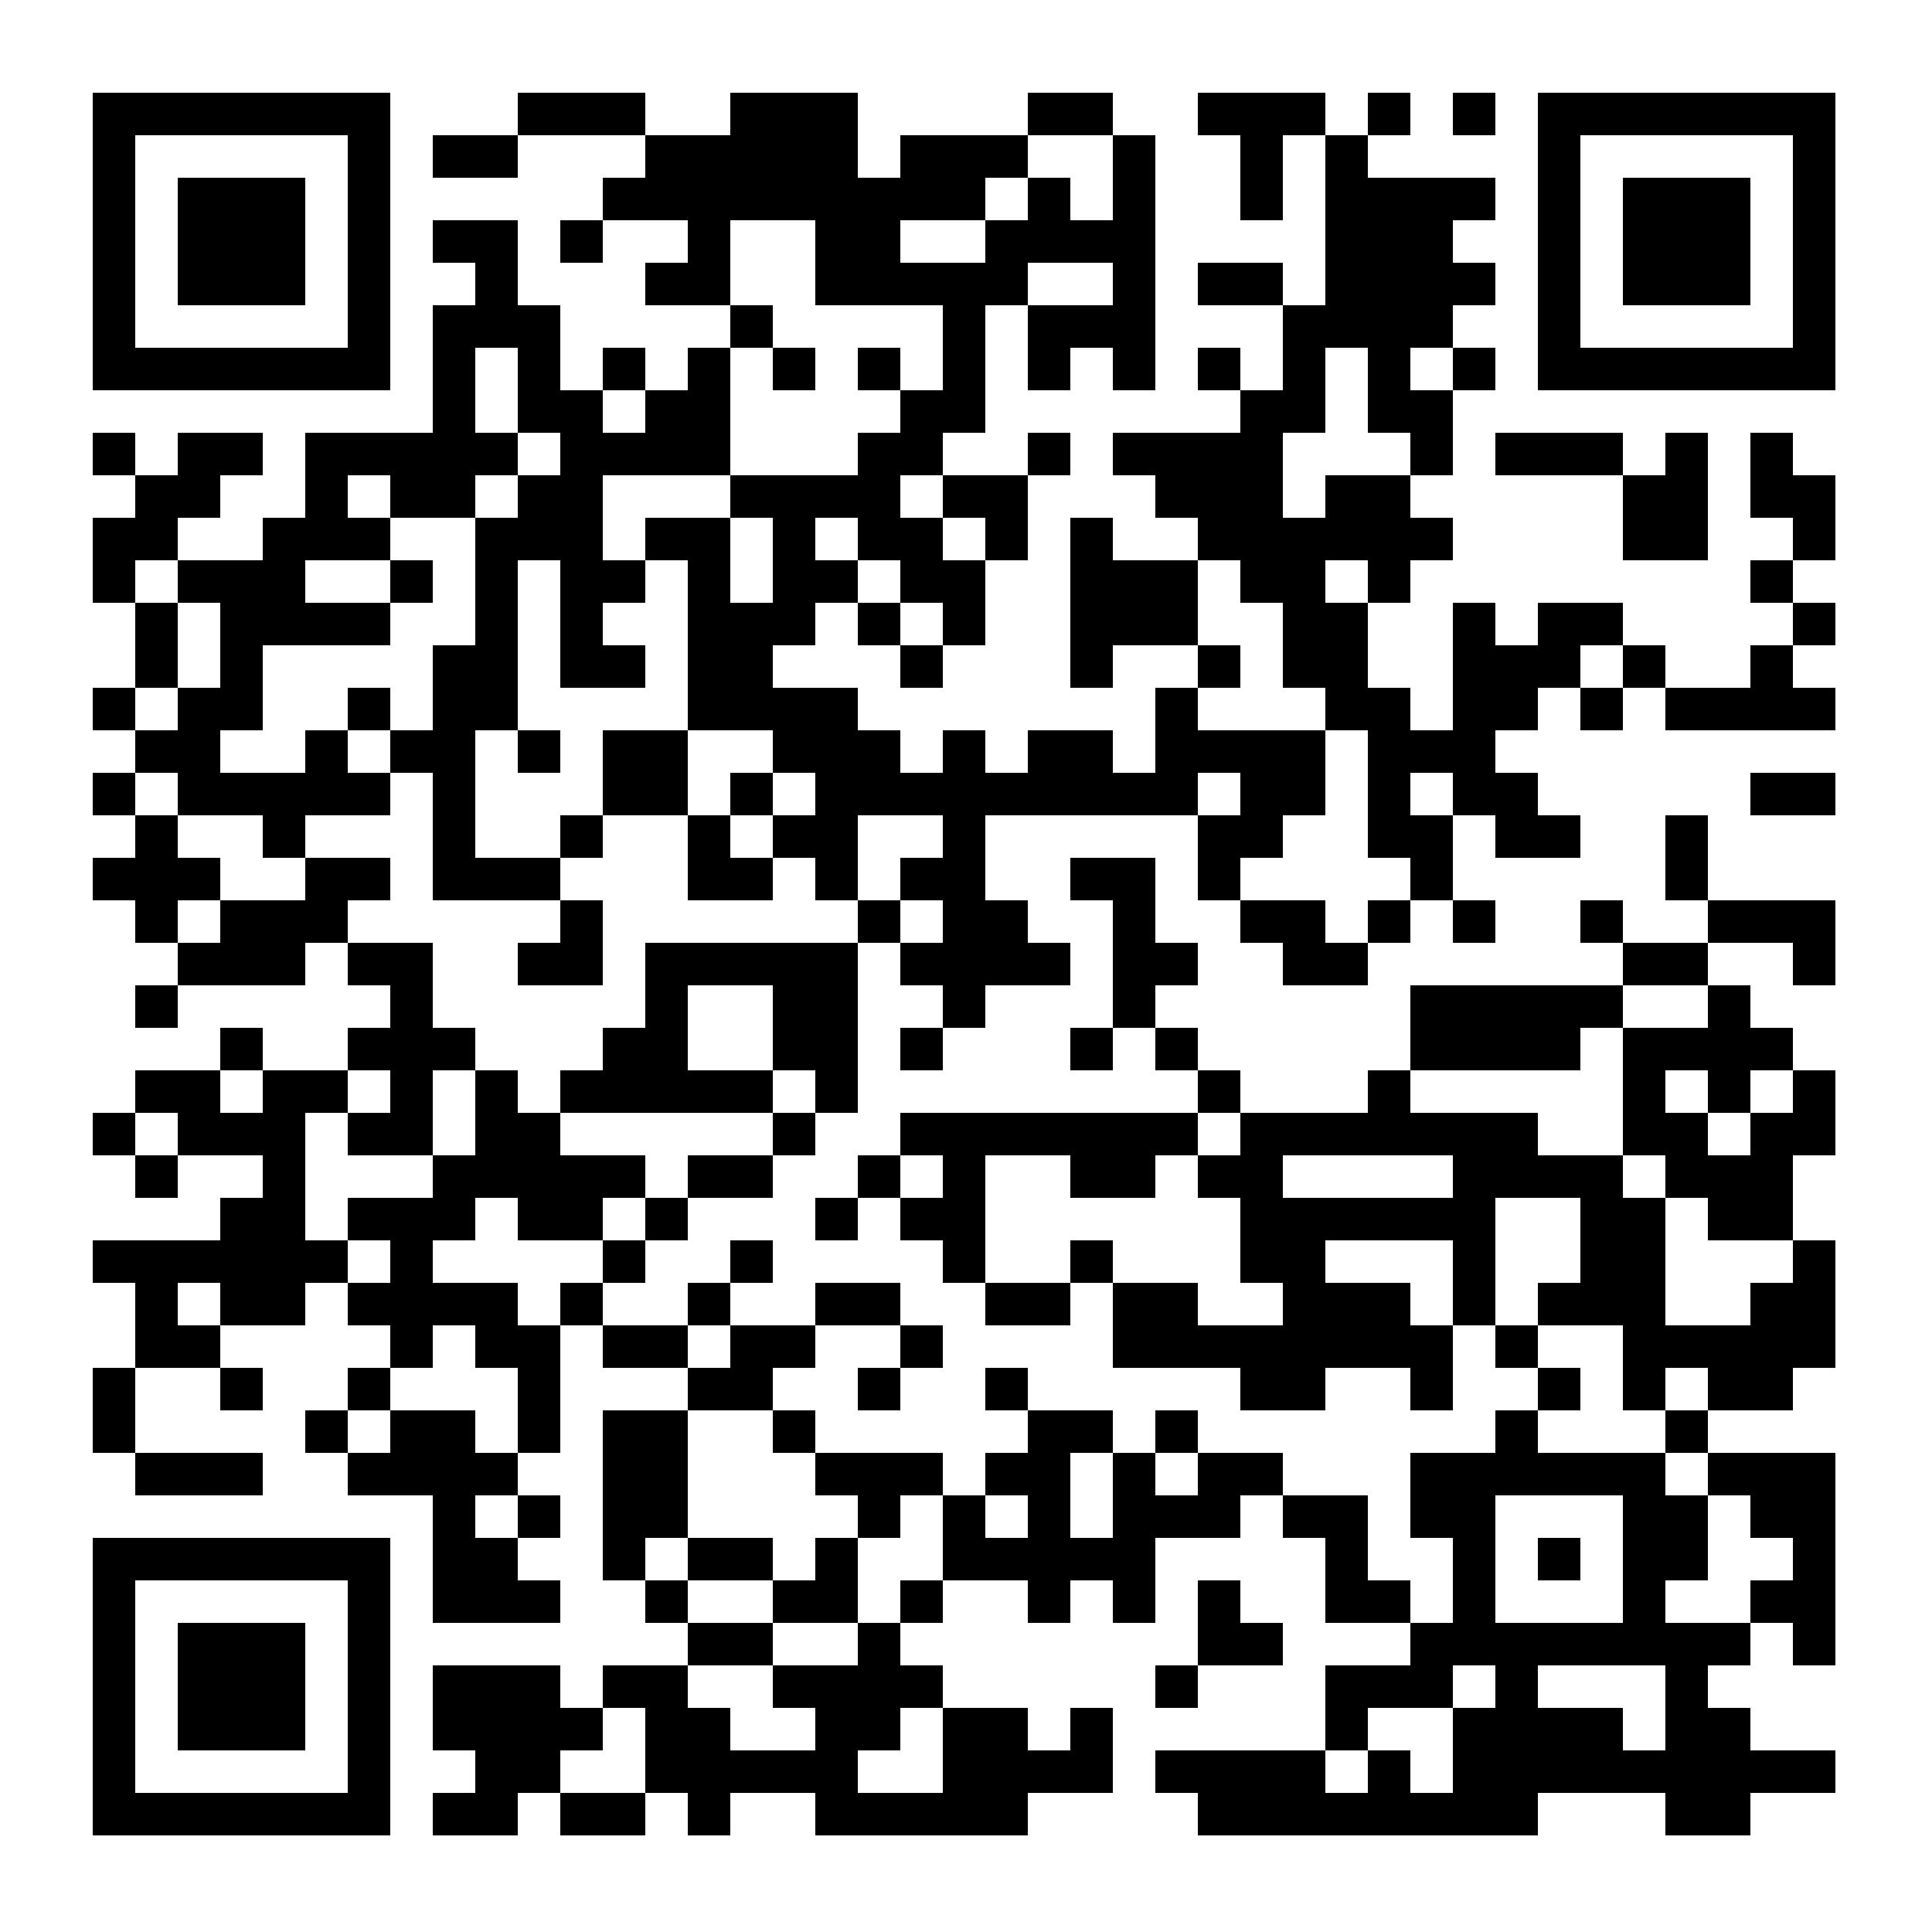 <svg width="500" height="500" viewBox="0 0 500 500" fill="none" xmlns="http://www.w3.org/2000/svg">
<rect width="500" height="500" fill="white"/>
<path fill-rule="evenodd" clip-rule="evenodd" d="M24 62.5V101H62.5H101V62.5V24H62.5H24V62.5ZM134 29.5V35H123H112V40.5V46H123H134V40.5V35H150.5H167V40.5V46H161.5H156V51.5V57H150.5H145V62.5V68H150.5H156V62.5V57H167H178V62.5V68H172.5H167V73.5V79H178H189V84.5V90H183.5H178V95.5V101H172.5H167V95.5V90H161.5H156V95.5V101H150.5H145V90V79H139.5H134V68V57H123H112V62.5V68H117.5H123V73.5V79H117.5H112V95.5V112H95.5H79V123V134H73.5H68V139.5V145H57H46V139.5V134H51.5H57V128.5V123H62.5H68V117.5V112H57H46V117.5V123H40.5H35V117.5V112H29.5H24V117.5V123H29.5H35V128.5V134H29.5H24V145V156H29.5H35V167V178H29.5H24V183.5V189H29.5H35V194.5V200H29.5H24V205.5V211H29.5H35V216.5V222H29.5H24V227.5V233H29.5H35V238.5V244H40.5H46V249.5V255H40.5H35V260.5V266H40.5H46V260.5V255H62.5H79V249.5V244H84.5H90V249.5V255H95.5H101V260.5V266H95.5H90V271.5V277H79H68V271.5V266H62.5H57V271.5V277H46H35V282.5V288H29.5H24V293.5V299H29.5H35V304.5V310H40.5H46V304.5V299H57H68V304.5V310H62.5H57V315.5V321H40.5H24V326.5V332H29.5H35V343V354H29.5H24V365V376H29.5H35V381.5V387H51.5H68V381.5V376H51.5H35V365V354H46H57V359.5V365H62.5H68V359.5V354H62.5H57V348.5V343H68H79V337.5V332H84.5H90V337.5V343H95.5H101V348.5V354H95.5H90V359.5V365H84.5H79V370.5V376H84.5H90V381.5V387H101H112V403.5V420H128.5H145V414.5V409H139.5H134V403.5V398H139.5H145V392.5V387H139.5H134V381.5V376H139.5H145V359.5V343H150.5H156V348.5V354H167H178V359.5V365H167H156V387V409H161.5H167V414.5V420H172.5H178V425.5V431H167H156V436.5V442H150.5H145V436.5V431H128.5H112V442V453H117.5H123V458.5V464H117.5H112V469.5V475H123H134V469.5V464H139.5H145V469.5V475H156H167V469.5V464H172.5H178V469.5V475H183.5H189V469.5V464H200H211V469.5V475H238.5H266V469.5V464H277H288V453V442H282.5H277V447.5V453H271.5H266V447.5V442H255H244V436.5V431H238.5H233V425.5V420H238.5H244V414.5V409H255H266V414.5V420H271.5H277V414.5V409H282.5H288V414.5V420H293.5H299V409V398H310H321V392.5V387H326.5H332V392.5V398H337.5H343V409V420H354H365V425.5V431H354H343V442V453H321H299V458.5V464H304.5H310V469.5V475H354H398V469.5V464H414.5H431V469.5V475H442H453V469.5V464H464H475V458.5V453H464H453V447.5V442H447.5H442V436.5V431H447.5H453V425.5V420H458.5H464V425.5V431H469.5H475V403.5V376H458.5H442V370.5V365H453H464V359.5V354H469.5H475V337.5V321H469.5H464V310V299H469.5H475V288V277H469.5H464V271.5V266H458.5H453V260.5V255H447.5H442V249.5V244H453H464V249.5V255H469.5H475V244V233H458.5H442V222V211H436.5H431V222V233H436.5H442V238.5V244H431H420V238.5V233H414.5H409V238.5V244H414.5H420V249.5V255H392.5H365V266V277H359.5H354V282.5V288H337.5H321V282.5V277H315.5H310V271.5V266H304.5H299V260.5V255H304.5H310V249.5V244H304.5H299V233V222H288H277V227.5V233H282.5H288V249.5V266H282.5H277V271.5V277H282.5H288V271.5V266H293.5H299V271.5V277H304.5H310V282.5V288H271.5H233V293.5V299H227.5H222V304.5V310H216.5H211V315.5V321H216.5H222V315.5V310H227.5H233V315.5V321H238.5H244V326.5V332H249.5H255V337.5V343H266H277V337.5V332H282.5H288V343V354H304.5H321V359.5V365H332H343V359.5V354H354H365V359.5V365H370.5H376V354V343H381.5H387V348.5V354H392.5H398V359.5V365H392.5H387V370.5V376H376H365V387V398H370.5H376V409V420H370.5H365V414.5V409H359.5H354V398V387H343H332V381.5V376H321H310V370.5V365H304.5H299V370.5V376H293.5H288V370.5V365H277H266V359.5V354H260.5H255V359.5V365H260.5H266V370.5V376H260.5H255V381.5V387H249.5H244V381.5V376H227.5H211V370.5V365H205.5H200V359.5V354H205.5H211V348.5V343H222H233V348.5V354H227.5H222V359.5V365H227.5H233V359.5V354H238.5H244V348.5V343H238.5H233V337.5V332H222H211V337.5V343H200H189V337.5V332H194.5H200V326.5V321H194.5H189V326.5V332H183.5H178V337.5V343H167H156V337.5V332H161.5H167V326.5V321H172.5H178V315.5V310H189H200V304.5V299H205.5H211V293.5V288H216.5H222V266V244H227.5H233V249.5V255H238.5H244V260.5V266H238.5H233V271.5V277H238.5H244V271.5V266H249.5H255V260.5V255H266H277V249.5V244H271.5H266V238.5V233H260.5H255V222V211H282.5H310V222V233H315.5H321V238.5V244H326.5H332V249.5V255H343H354V249.5V244H359.5H365V238.5V233H370.5H376V238.5V244H381.5H387V238.5V233H381.5H376V222V211H381.5H387V216.5V222H398H409V216.5V211H403.5H398V205.5V200H392.5H387V194.5V189H392.5H398V183.5V178H403.5H409V183.5V189H414.5H420V183.5V178H425.5H431V183.5V189H453H475V183.5V178H469.5H464V172.5V167H469.5H475V161.5V156H469.5H464V150.5V145H469.5H475V134V123H469.5H464V117.5V112H458.5H453V123V134H458.5H464V139.5V145H458.5H453V150.5V156H458.5H464V161.5V167H458.5H453V172.5V178H442H431V172.5V167H425.5H420V161.5V156H409H398V161.5V167H392.5H387V161.5V156H381.5H376V172.5V189H370.5H365V183.5V178H359.5H354V167V156H359.5H365V150.5V145H370.5H376V139.5V134H370.5H365V128.5V123H370.5H376V112V101H381.5H387V95.5V90H381.5H376V84.5V79H381.5H387V73.5V68H381.5H376V62.5V57H381.5H387V51.5V46H370.5H354V40.5V35H359.5H365V29.5V24H359.5H354V29.5V35H348.5H343V29.5V24H326.5H310V29.5V35H315.5H321V46V57H326.5H332V46V35H337.5H343V57V79H337.5H332V73.5V68H321H310V73.5V79H321H332V90V101H326.5H321V95.5V90H315.5H310V95.5V101H315.5H321V106.5V112H304.5H288V117.5V123H293.5H299V128.5V134H304.5H310V139.5V145H299H288V139.5V134H282.5H277V156V178H282.5H288V172.5V167H299H310V172.5V178H304.5H299V189V200H293.5H288V194.5V189H277H266V194.5V200H260.5H255V194.5V189H249.5H244V194.5V200H238.5H233V194.5V189H227.5H222V183.5V178H211H200V172.5V167H205.5H211V161.5V156H216.5H222V161.5V167H227.5H233V172.5V178H238.5H244V172.5V167H249.5H255V156V145H260.5H266V134V123H271.5H277V117.5V112H271.5H266V117.5V123H255H244V117.5V112H249.5H255V95.5V79H260.5H266V90V101H271.5H277V95.5V90H282.5H288V95.5V101H293.5H299V68V35H293.5H288V29.5V24H277H266V29.5V35H249.5H233V40.5V46H227.5H222V35V24H205.5H189V29.5V35H178H167V29.5V24H150.5H134V29.5ZM376 29.5V35H381.5H387V29.5V24H381.5H376V29.5ZM398 62.5V101H436.5H475V62.5V24H436.5H398V62.5ZM35 62.5V90H62.5H90V62.5V35H62.5H35V62.5ZM266 40.5V46H260.5H255V51.5V57H244H233V62.5V68H244H255V62.5V57H260.5H266V51.5V46H271.5H277V51.5V57H282.5H288V46V35H277H266V40.5ZM409 62.5V90H436.5H464V62.5V35H436.5H409V62.5ZM46 62.5V79H62.5H79V62.5V46H62.5H46V62.5ZM420 62.5V79H436.5H453V62.5V46H436.5H420V62.5ZM189 68V79H194.5H200V84.5V90H194.5H189V106.5V123H172.5H156V134V145H161.5H167V150.5V156H161.5H156V161.5V167H161.5H167V172.5V178H156H145V161.5V145H139.5H134V167V189H128.5H123V205.5V222H134H145V227.5V233H128.5H112V216.5V200H106.5H101V194.5V189H106.5H112V178V167H117.5H123V150.5V134H128.5H134V128.5V123H139.5H145V117.5V112H139.5H134V101V90H128.5H123V101V112H128.5H134V117.5V123H128.5H123V128.5V134H112H101V128.5V123H95.5H90V128.5V134H95.5H101V139.5V145H90H79V150.5V156H90H101V161.5V167H84.5H68V178V189H62.5H57V194.5V200H68H79V194.5V189H84.5H90V194.5V200H95.5H101V205.5V211H90H79V216.5V222H73.5H68V216.5V211H57H46V205.5V200H40.5H35V205.5V211H40.5H46V216.5V222H51.5H57V227.5V233H51.5H46V238.5V244H51.5H57V238.5V233H68H79V227.5V222H90H101V227.5V233H95.5H90V238.5V244H101H112V255V266H117.5H123V271.5V277H117.5H112V288V299H101H90V293.5V288H95.5H101V282.5V277H95.5H90V282.5V288H84.5H79V304.5V321H84.5H90V326.5V332H95.5H101V326.5V321H95.5H90V315.5V310H101H112V304.5V299H117.5H123V288V277H128.5H134V282.5V288H139.5H145V293.5V299H156H167V304.5V310H161.5H156V315.5V321H145H134V315.5V310H128.5H123V315.5V321H117.5H112V326.5V332H123H134V337.5V343H139.5H145V337.5V332H150.5H156V326.5V321H161.5H167V315.5V310H172.5H178V304.5V299H189H200V293.5V288H205.5H211V282.5V277H205.5H200V266V255H189H178V266V277H189H200V282.5V288H172.5H145V282.5V277H150.5H156V271.5V266H161.5H167V255V244H194.5H222V238.5V233H227.5H233V238.5V244H238.5H244V238.5V233H238.5H233V227.5V222H238.5H244V216.5V211H233H222V222V233H216.5H211V227.5V222H205.5H200V216.5V211H205.5H211V205.5V200H205.5H200V194.5V189H189H178V167V145H172.5H167V139.5V134H178H189V145V156H194.5H200V145V134H194.5H189V128.5V123H205.5H222V117.5V112H227.5H233V106.5V101H238.5H244V90V79H227.5H211V68V57H200H189V68ZM266 73.5V79H277H288V73.5V68H277H266V73.5ZM200 95.5V101H205.5H211V95.5V90H205.5H200V95.5ZM222 95.5V101H227.5H233V95.5V90H227.5H222V95.5ZM343 101V112H337.5H332V123V134H337.5H343V128.5V123H354H365V117.5V112H359.5H354V101V90H348.5H343V101ZM365 95.5V101H370.5H376V95.5V90H370.5H365V95.5ZM156 106.5V112H161.5H167V106.5V101H161.5H156V106.5ZM387 117.5V123H403.5H420V134V145H431H442V128.5V112H436.5H431V117.5V123H425.5H420V117.5V112H403.5H387V117.5ZM233 128.5V134H238.5H244V139.5V145H249.5H255V139.5V134H249.5H244V128.5V123H238.5H233V128.5ZM211 139.5V145H216.5H222V150.5V156H227.5H233V161.5V167H238.5H244V161.5V156H238.5H233V150.5V145H227.5H222V139.5V134H216.5H211V139.5ZM35 150.5V156H40.5H46V167V178H40.5H35V183.5V189H40.5H46V183.5V178H51.5H57V167V156H51.5H46V150.5V145H40.5H35V150.5ZM101 150.5V156H106.5H112V150.5V145H106.5H101V150.5ZM310 156V167H315.5H321V172.5V178H315.5H310V183.5V189H326.5H343V200V211H337.5H332V216.5V222H326.5H321V227.5V233H332H343V238.5V244H348.5H354V238.5V233H359.5H365V227.5V222H359.5H354V205.5V189H348.5H343V183.5V178H337.5H332V167V156H326.5H321V150.5V145H315.5H310V156ZM343 150.5V156H348.5H354V150.5V145H348.5H343V150.5ZM409 172.5V178H414.5H420V172.5V167H414.5H409V172.5ZM90 183.5V189H95.5H101V183.5V178H95.5H90V183.5ZM134 194.5V200H139.5H145V194.5V189H139.5H134V194.5ZM156 200V211H150.5H145V216.5V222H150.5H156V216.5V211H167H178V222V233H189H200V227.5V222H194.5H189V216.5V211H194.5H200V205.5V200H194.5H189V205.5V211H183.5H178V200V189H167H156V200ZM310 205.5V211H315.5H321V205.5V200H315.5H310V205.5ZM365 205.5V211H370.5H376V205.5V200H370.5H365V205.5ZM453 205.5V211H464H475V205.5V200H464H453V205.5ZM145 238.5V244H139.5H134V249.5V255H145H156V244V233H150.5H145V238.5ZM420 260.5V266H414.5H409V271.5V277H387H365V282.5V288H381.5H398V293.5V299H409H420V304.5V310H425.5H431V326.5V343H442H453V337.5V332H458.5H464V326.5V321H453H442V315.5V310H436.5H431V304.5V299H425.5H420V282.5V266H431H442V260.5V255H431H420V260.5ZM57 282.5V288H62.5H68V282.5V277H62.5H57V282.5ZM431 282.5V288H436.5H442V293.5V299H447.5H453V293.5V288H458.5H464V282.5V277H458.5H453V282.5V288H447.5H442V282.5V277H436.5H431V282.5ZM35 293.5V299H40.5H46V293.5V288H40.5H35V293.5ZM310 293.5V299H304.5H299V304.5V310H288H277V304.5V299H266H255V315.5V332H266H277V326.5V321H282.5H288V326.5V332H299H310V337.5V343H321H332V337.5V332H326.5H321V321V310H315.5H310V304.5V299H315.5H321V293.5V288H315.5H310V293.5ZM233 304.5V310H238.5H244V304.5V299H238.5H233V304.5ZM332 304.5V310H354H376V304.5V299H354H332V304.5ZM387 326.5V343H392.5H398V348.5V354H403.5H409V359.5V365H403.5H398V370.5V376H414.5H431V381.5V387H436.5H442V398V409H436.5H431V414.5V420H442H453V414.5V409H458.5H464V403.5V398H458.5H453V392.5V387H447.5H442V381.5V376H436.5H431V370.5V365H436.5H442V359.5V354H436.5H431V359.5V365H425.5H420V354V343H409H398V337.5V332H403.5H409V321V310H398H387V326.5ZM343 326.5V332H354H365V337.5V343H370.5H376V332V321H359.5H343V326.5ZM46 337.5V343H51.5H57V337.5V332H51.5H46V337.5ZM112 348.5V354H106.5H101V359.5V365H95.5H90V370.5V376H95.5H101V370.5V365H112H123V370.5V376H128.5H134V365V354H128.5H123V348.5V343H117.5H112V348.5ZM178 348.5V354H183.5H189V348.5V343H183.5H178V348.5ZM178 381.5V398H172.5H167V403.5V409H172.5H178V414.5V420H189H200V425.5V431H189H178V436.5V442H183.5H189V447.5V453H200H211V447.5V442H205.5H200V436.5V431H211H222V425.5V420H227.5H233V414.5V409H238.5H244V398V387H238.5H233V392.5V398H227.5H222V392.5V387H216.5H211V381.5V376H205.5H200V370.5V365H189H178V381.5ZM277 387V398H282.5H288V387V376H282.5H277V387ZM299 381.5V387H304.5H310V381.5V376H304.5H299V381.5ZM123 392.5V398H128.5H134V392.5V387H128.5H123V392.5ZM255 392.5V398H260.5H266V392.5V387H260.5H255V392.5ZM387 403.5V420H403.5H420V403.5V387H403.5H387V403.5ZM24 436.5V475H62.5H101V436.5V398H62.5H24V436.5ZM178 403.5V409H189H200V414.5V420H211H222V409V398H216.5H211V403.5V409H205.5H200V403.5V398H189H178V403.5ZM398 403.5V409H403.5H409V403.5V398H403.5H398V403.5ZM35 436.5V464H62.5H90V436.5V409H62.5H35V436.5ZM310 420V431H304.5H299V436.5V442H304.5H310V436.5V431H321H332V425.5V420H326.5H321V414.5V409H315.5H310V420ZM46 436.5V453H62.5H79V436.5V420H62.5H46V436.5ZM376 436.5V442H365H354V447.5V453H348.5H343V458.5V464H348.5H354V458.5V453H359.5H365V458.5V464H370.5H376V453V442H381.5H387V436.5V431H381.5H376V436.5ZM398 436.5V442H409H420V447.5V453H425.5H431V442V431H414.5H398V436.5ZM156 447.5V453H150.5H145V458.5V464H156H167V453V442H161.5H156V447.5ZM233 447.5V453H227.5H222V458.5V464H233H244V453V442H238.5H233V447.5Z" fill="black"/>
</svg>
